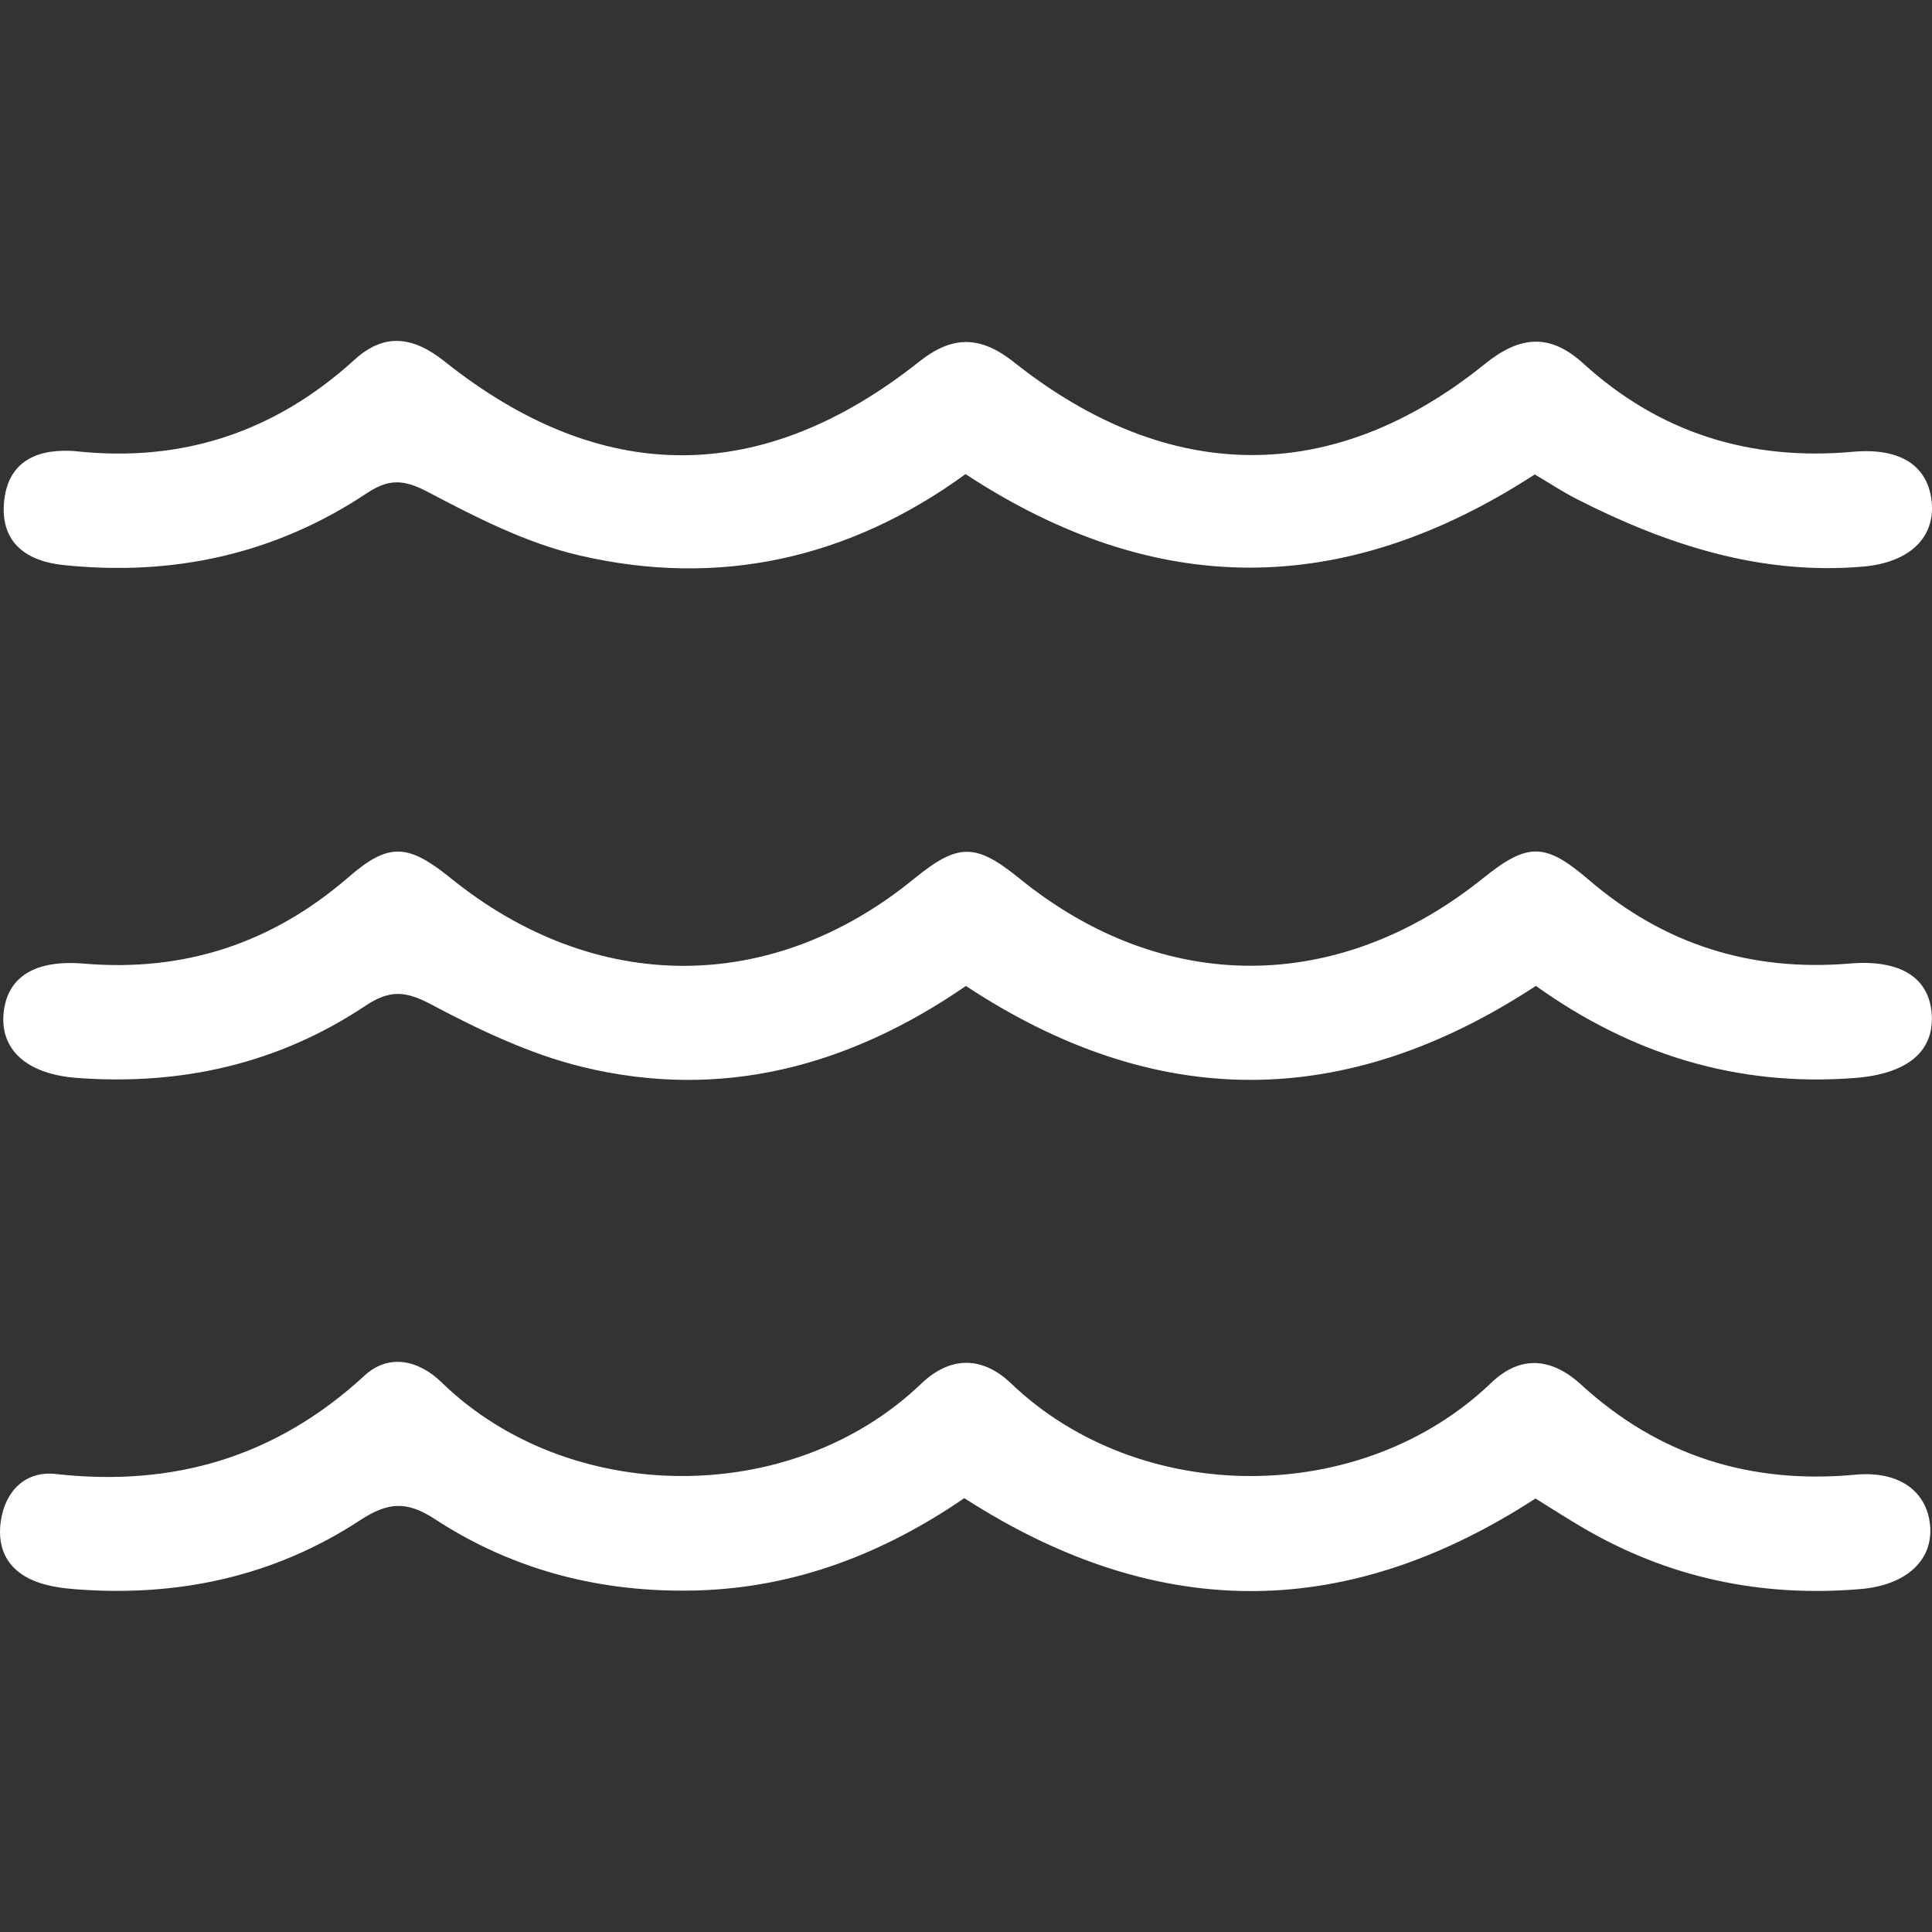 <svg width="50" height="50" viewBox="0 0 50 50" fill="none" xmlns="http://www.w3.org/2000/svg">
<rect x="0" y="0" width="50" height="50" fill="#333333" stroke="none"/>
<g id="Frame 2" clip-path="url(#clip0_469_427)">
<g id="sZGGcI">
<g id="Group">
<path id="Vector" d="M39.747 25.516C34.8 28.762 29.904 28.752 24.998 25.517C21.971 27.6 18.667 28.49 15.068 27.611C13.71 27.279 12.401 26.653 11.157 25.994C10.489 25.637 10.078 25.615 9.453 26.033C7.197 27.536 4.678 28.098 1.985 27.896C0.692 27.798 -0.007 27.165 0.095 26.203C0.192 25.291 0.891 24.832 2.163 24.938C4.774 25.16 7.046 24.412 9.024 22.697C10.054 21.803 10.554 21.829 11.657 22.721C15.387 25.742 19.959 25.756 23.642 22.753C24.797 21.811 25.243 21.809 26.393 22.742C30.1 25.748 34.626 25.744 38.378 22.731C39.533 21.803 39.981 21.794 41.12 22.772C43.07 24.445 45.312 25.15 47.869 24.936C49.212 24.824 49.95 25.321 49.995 26.288C50.038 27.232 49.341 27.794 48.004 27.898C44.947 28.136 42.201 27.272 39.745 25.512L39.747 25.516Z" fill="white"/>
<path id="Vector_2" d="M39.737 38.782C34.983 41.867 30.104 42.086 24.956 38.772C22.89 40.187 20.618 41.085 18.056 41.16C15.596 41.231 13.305 40.654 11.254 39.314C10.518 38.832 10.029 38.879 9.316 39.346C7.09 40.804 4.603 41.334 1.958 41.13C1.639 41.106 1.314 41.062 1.014 40.961C0.259 40.708 -0.093 40.15 0.021 39.365C0.137 38.572 0.671 38.06 1.441 38.147C4.5 38.489 7.15 37.704 9.434 35.6C10.054 35.028 10.827 35.191 11.425 35.772C14.695 38.96 20.461 39.044 23.84 35.811C24.585 35.097 25.417 35.084 26.17 35.806C29.502 38.992 35.234 39.01 38.593 35.787C39.351 35.06 40.158 35.137 40.919 35.834C42.934 37.678 45.304 38.418 48.018 38.165C49.144 38.06 49.859 38.589 49.949 39.46C50.043 40.358 49.354 41.021 48.159 41.124C45.568 41.346 43.135 40.83 40.891 39.494C40.498 39.26 40.112 39.014 39.739 38.782H39.737Z" fill="white"/>
<path id="Vector_3" d="M39.719 12.279C34.742 15.508 29.889 15.484 24.988 12.27C21.986 14.455 18.61 15.221 14.977 14.37C13.62 14.054 12.322 13.39 11.077 12.734C10.457 12.408 10.073 12.38 9.494 12.764C7.11 14.352 4.457 14.923 1.621 14.621C0.703 14.522 0.022 14.059 0.102 13.025C0.181 12.011 0.861 11.629 1.822 11.668C1.867 11.668 1.913 11.674 1.958 11.677C4.721 11.977 7.121 11.179 9.176 9.309C9.951 8.602 10.698 8.709 11.506 9.354C15.567 12.59 19.714 12.592 23.792 9.357C24.657 8.671 25.382 8.69 26.245 9.376C30.254 12.56 34.515 12.579 38.426 9.421C39.329 8.692 40.105 8.613 40.977 9.408C42.957 11.209 45.291 11.932 47.953 11.692C49.204 11.58 49.905 12.069 49.993 12.997C50.079 13.906 49.429 14.56 48.206 14.665C45.556 14.889 43.13 14.099 40.807 12.916C40.44 12.729 40.095 12.5 39.719 12.277V12.279Z" fill="white"/>
</g>
</g>
</g>
<defs>
<clipPath id="clip0_469_427">
<rect width="50" height="50" fill="white"/>
</clipPath>
</defs>
</svg>
